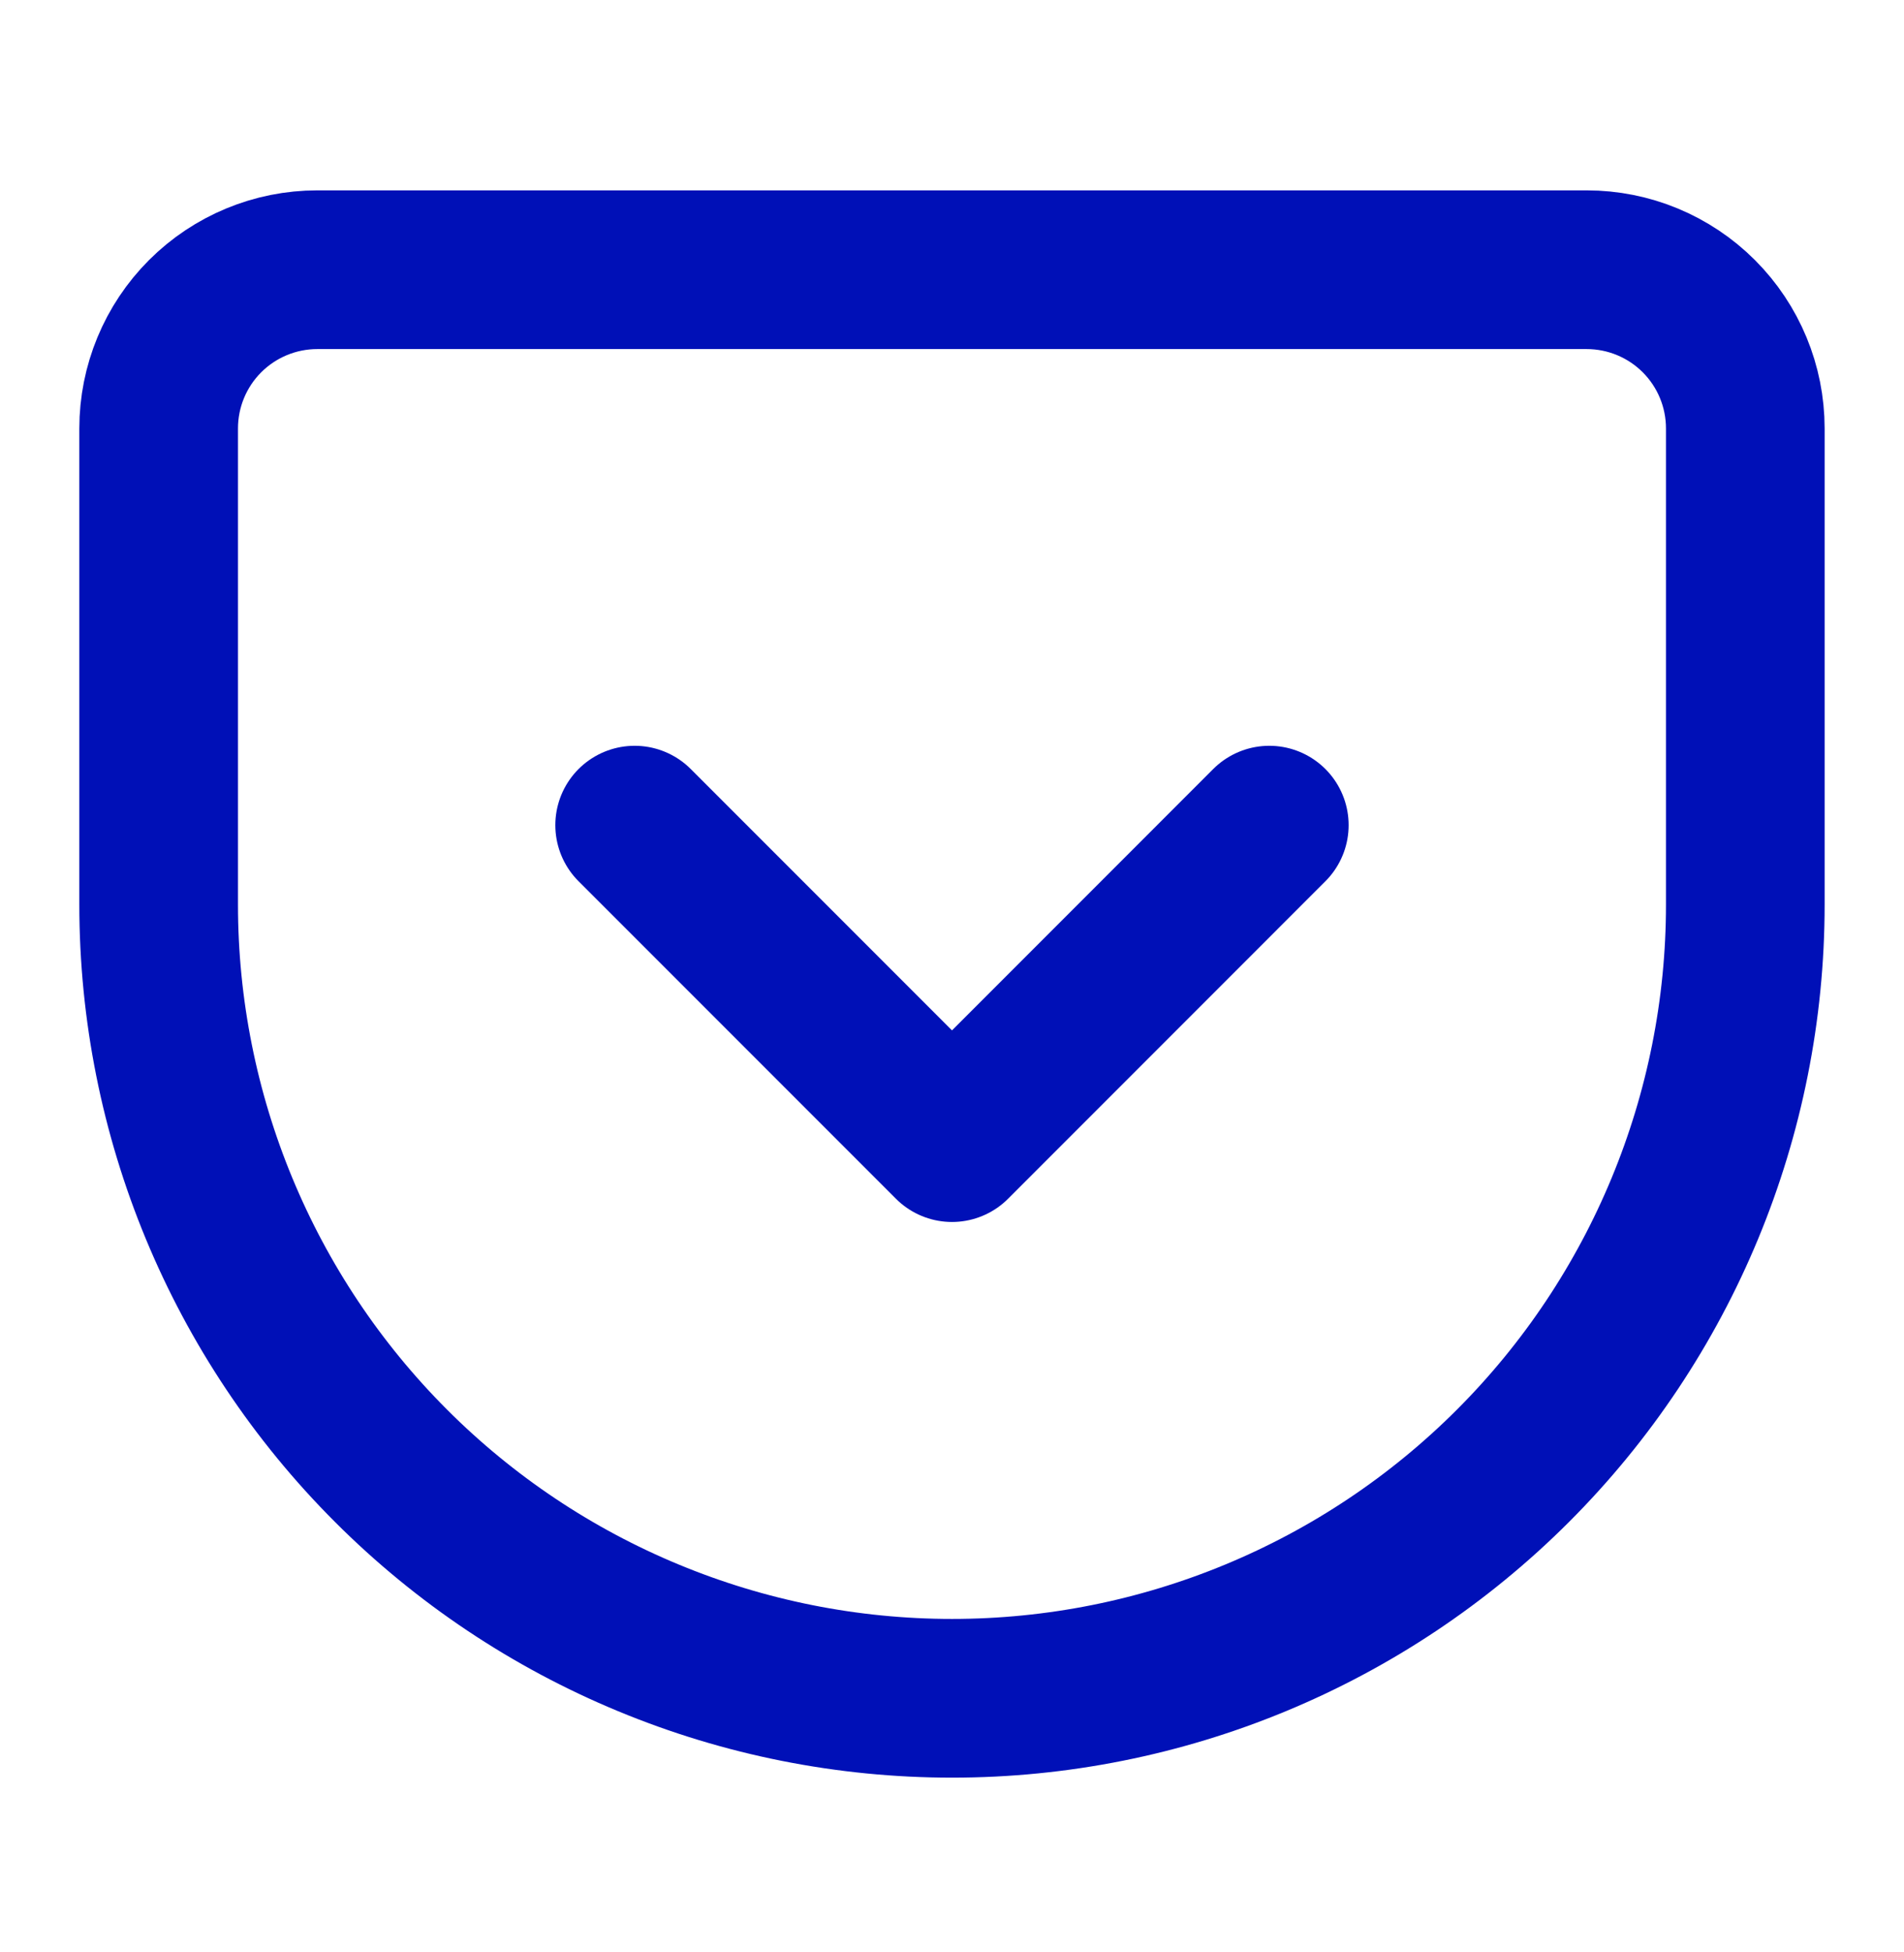 <svg width="40" height="41" viewBox="0 0 40 41" fill="none" xmlns="http://www.w3.org/2000/svg">
<path d="M6.666 5.664H33.333C34.217 5.664 35.065 6.015 35.69 6.64C36.315 7.265 36.666 8.113 36.666 8.997V18.997C36.666 23.418 34.91 27.657 31.785 30.782C28.659 33.908 24.42 35.664 20 35.664C17.811 35.664 15.644 35.233 13.622 34.395C11.6 33.558 9.762 32.33 8.215 30.782C5.089 27.657 3.333 23.418 3.333 18.997V8.997C3.333 8.113 3.684 7.265 4.309 6.64C4.934 6.015 5.782 5.664 6.666 5.664V5.664Z" stroke="#0010B7" stroke-width="3.333" stroke-linecap="round" stroke-linejoin="round"/>
<path d="M13.333 17.328L20 23.995L26.666 17.328" stroke="#0010B7" stroke-width="3.333" stroke-linecap="round" stroke-linejoin="round"/>
</svg>

